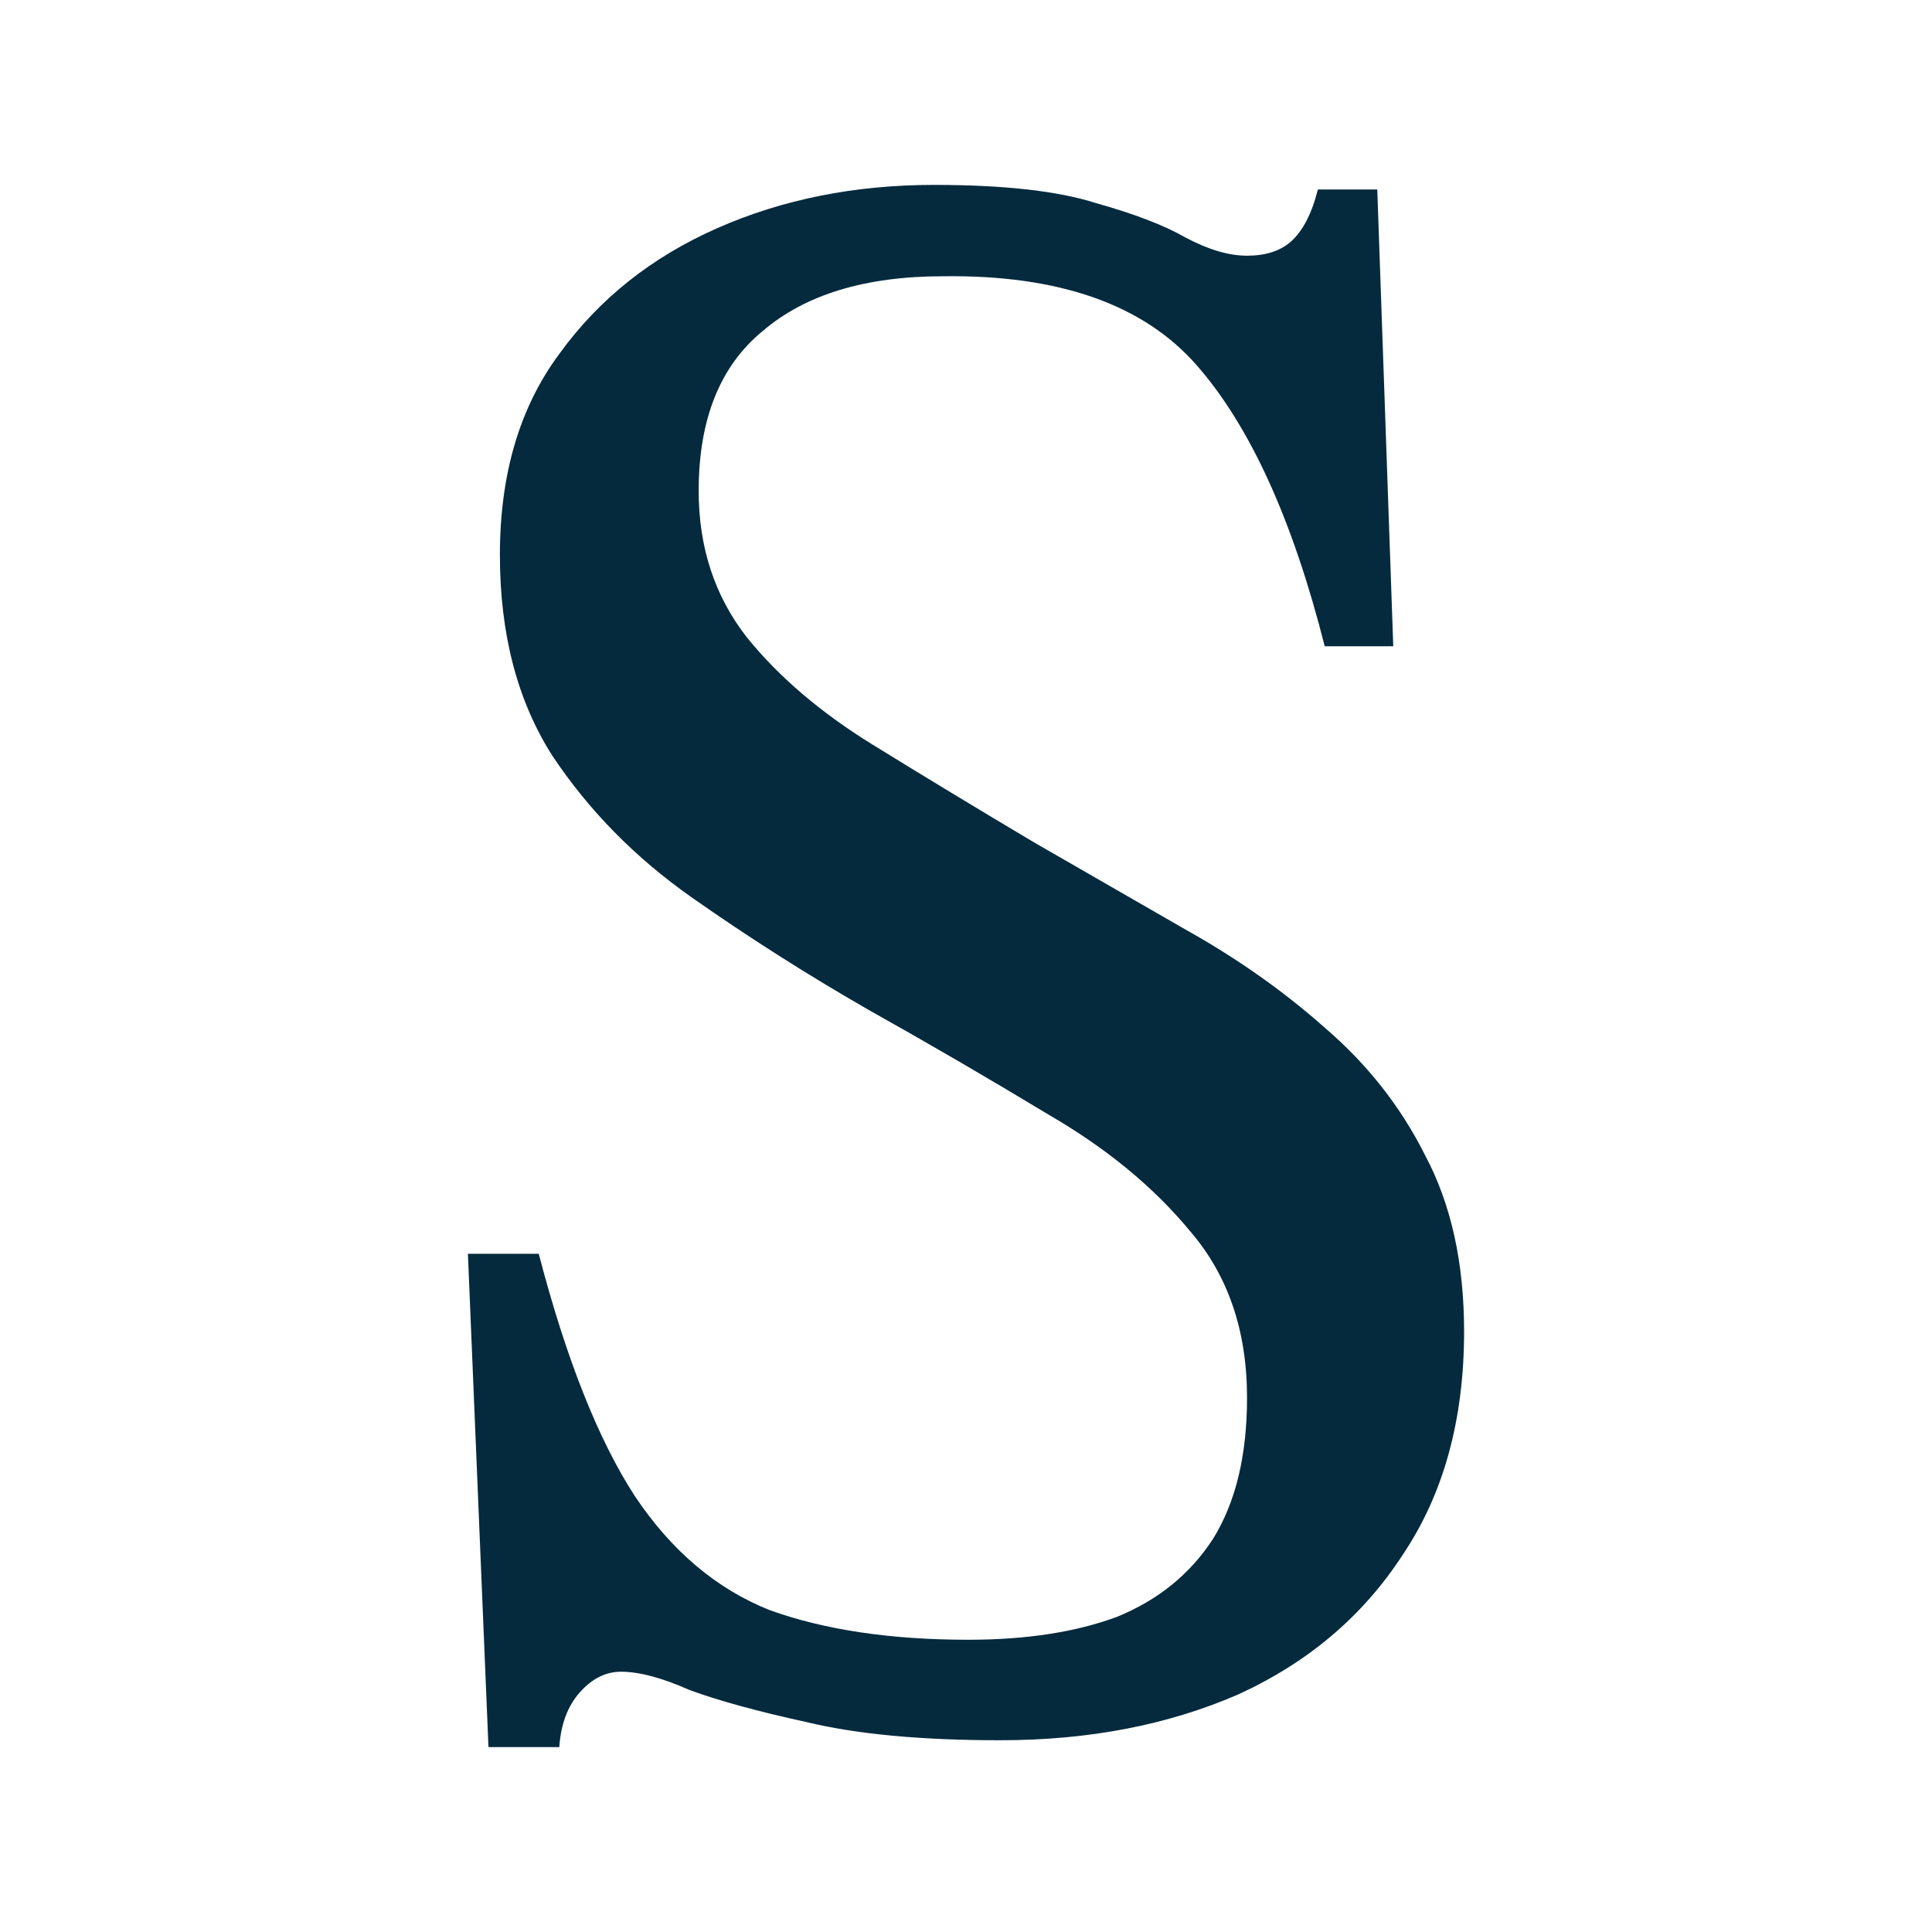 <svg xmlns="http://www.w3.org/2000/svg" width="512" height="512" viewBox="0 0 512 512" fill="none"><rect width="512" height="512" fill="white"></rect><path d="M148.22 463H129.45L124 332.263H142.771C150.037 360.105 158.514 381.491 168.202 396.421C177.89 410.947 189.798 421.035 203.927 426.684C218.459 431.93 236.018 434.553 256.606 434.553C271.945 434.553 285.064 432.535 295.963 428.5C306.862 424.061 315.339 417.202 321.395 407.921C327.45 398.237 330.477 385.728 330.477 370.395C330.477 352.64 325.431 337.912 315.339 326.211C305.651 314.509 293.138 304.219 277.798 295.342C262.459 286.061 246.514 276.781 229.963 267.5C213.817 258.219 198.275 248.333 183.339 237.842C168.404 227.351 156.092 214.842 146.404 200.316C137.119 185.789 132.477 168.035 132.477 147.053C132.477 125.667 137.725 107.912 148.22 93.79C158.716 79.263 172.642 68.167 190 60.5C207.358 52.833 226.532 49 247.523 49C266.092 49 280.422 50.614 290.514 53.842C300.606 56.667 308.477 59.693 314.128 62.921C320.184 66.149 325.633 67.763 330.477 67.763C335.321 67.763 339.156 66.553 341.982 64.132C345.211 61.307 347.633 56.667 349.248 50.211H364.991L369.229 171.263H351.064C342.587 137.772 331.284 112.956 317.156 96.816C303.028 80.675 280.624 72.807 249.945 73.21C229.358 73.21 213.413 78.053 202.11 87.737C190.807 97.018 185.156 111.14 185.156 130.105C185.156 145.035 189.395 157.947 197.872 168.842C206.349 179.333 217.45 188.816 231.174 197.289C244.899 205.763 259.229 214.439 274.165 223.316C287.486 230.982 300.807 238.649 314.128 246.316C327.853 253.982 340.165 262.658 351.064 272.342C362.367 282.026 371.248 293.325 377.706 306.237C384.569 319.149 388 334.684 388 352.842C388 376.246 382.55 396.018 371.651 412.158C361.156 428.298 346.624 440.605 328.055 449.079C309.486 457.149 288.495 461.184 265.083 461.184C244.092 461.184 226.936 459.57 213.615 456.342C200.697 453.518 190.404 450.693 182.734 447.868C175.468 444.64 169.413 443.026 164.569 443.026C160.532 443.026 156.899 444.842 153.67 448.474C150.44 452.105 148.624 456.947 148.22 463Z" fill="#052A3D"></path></svg>